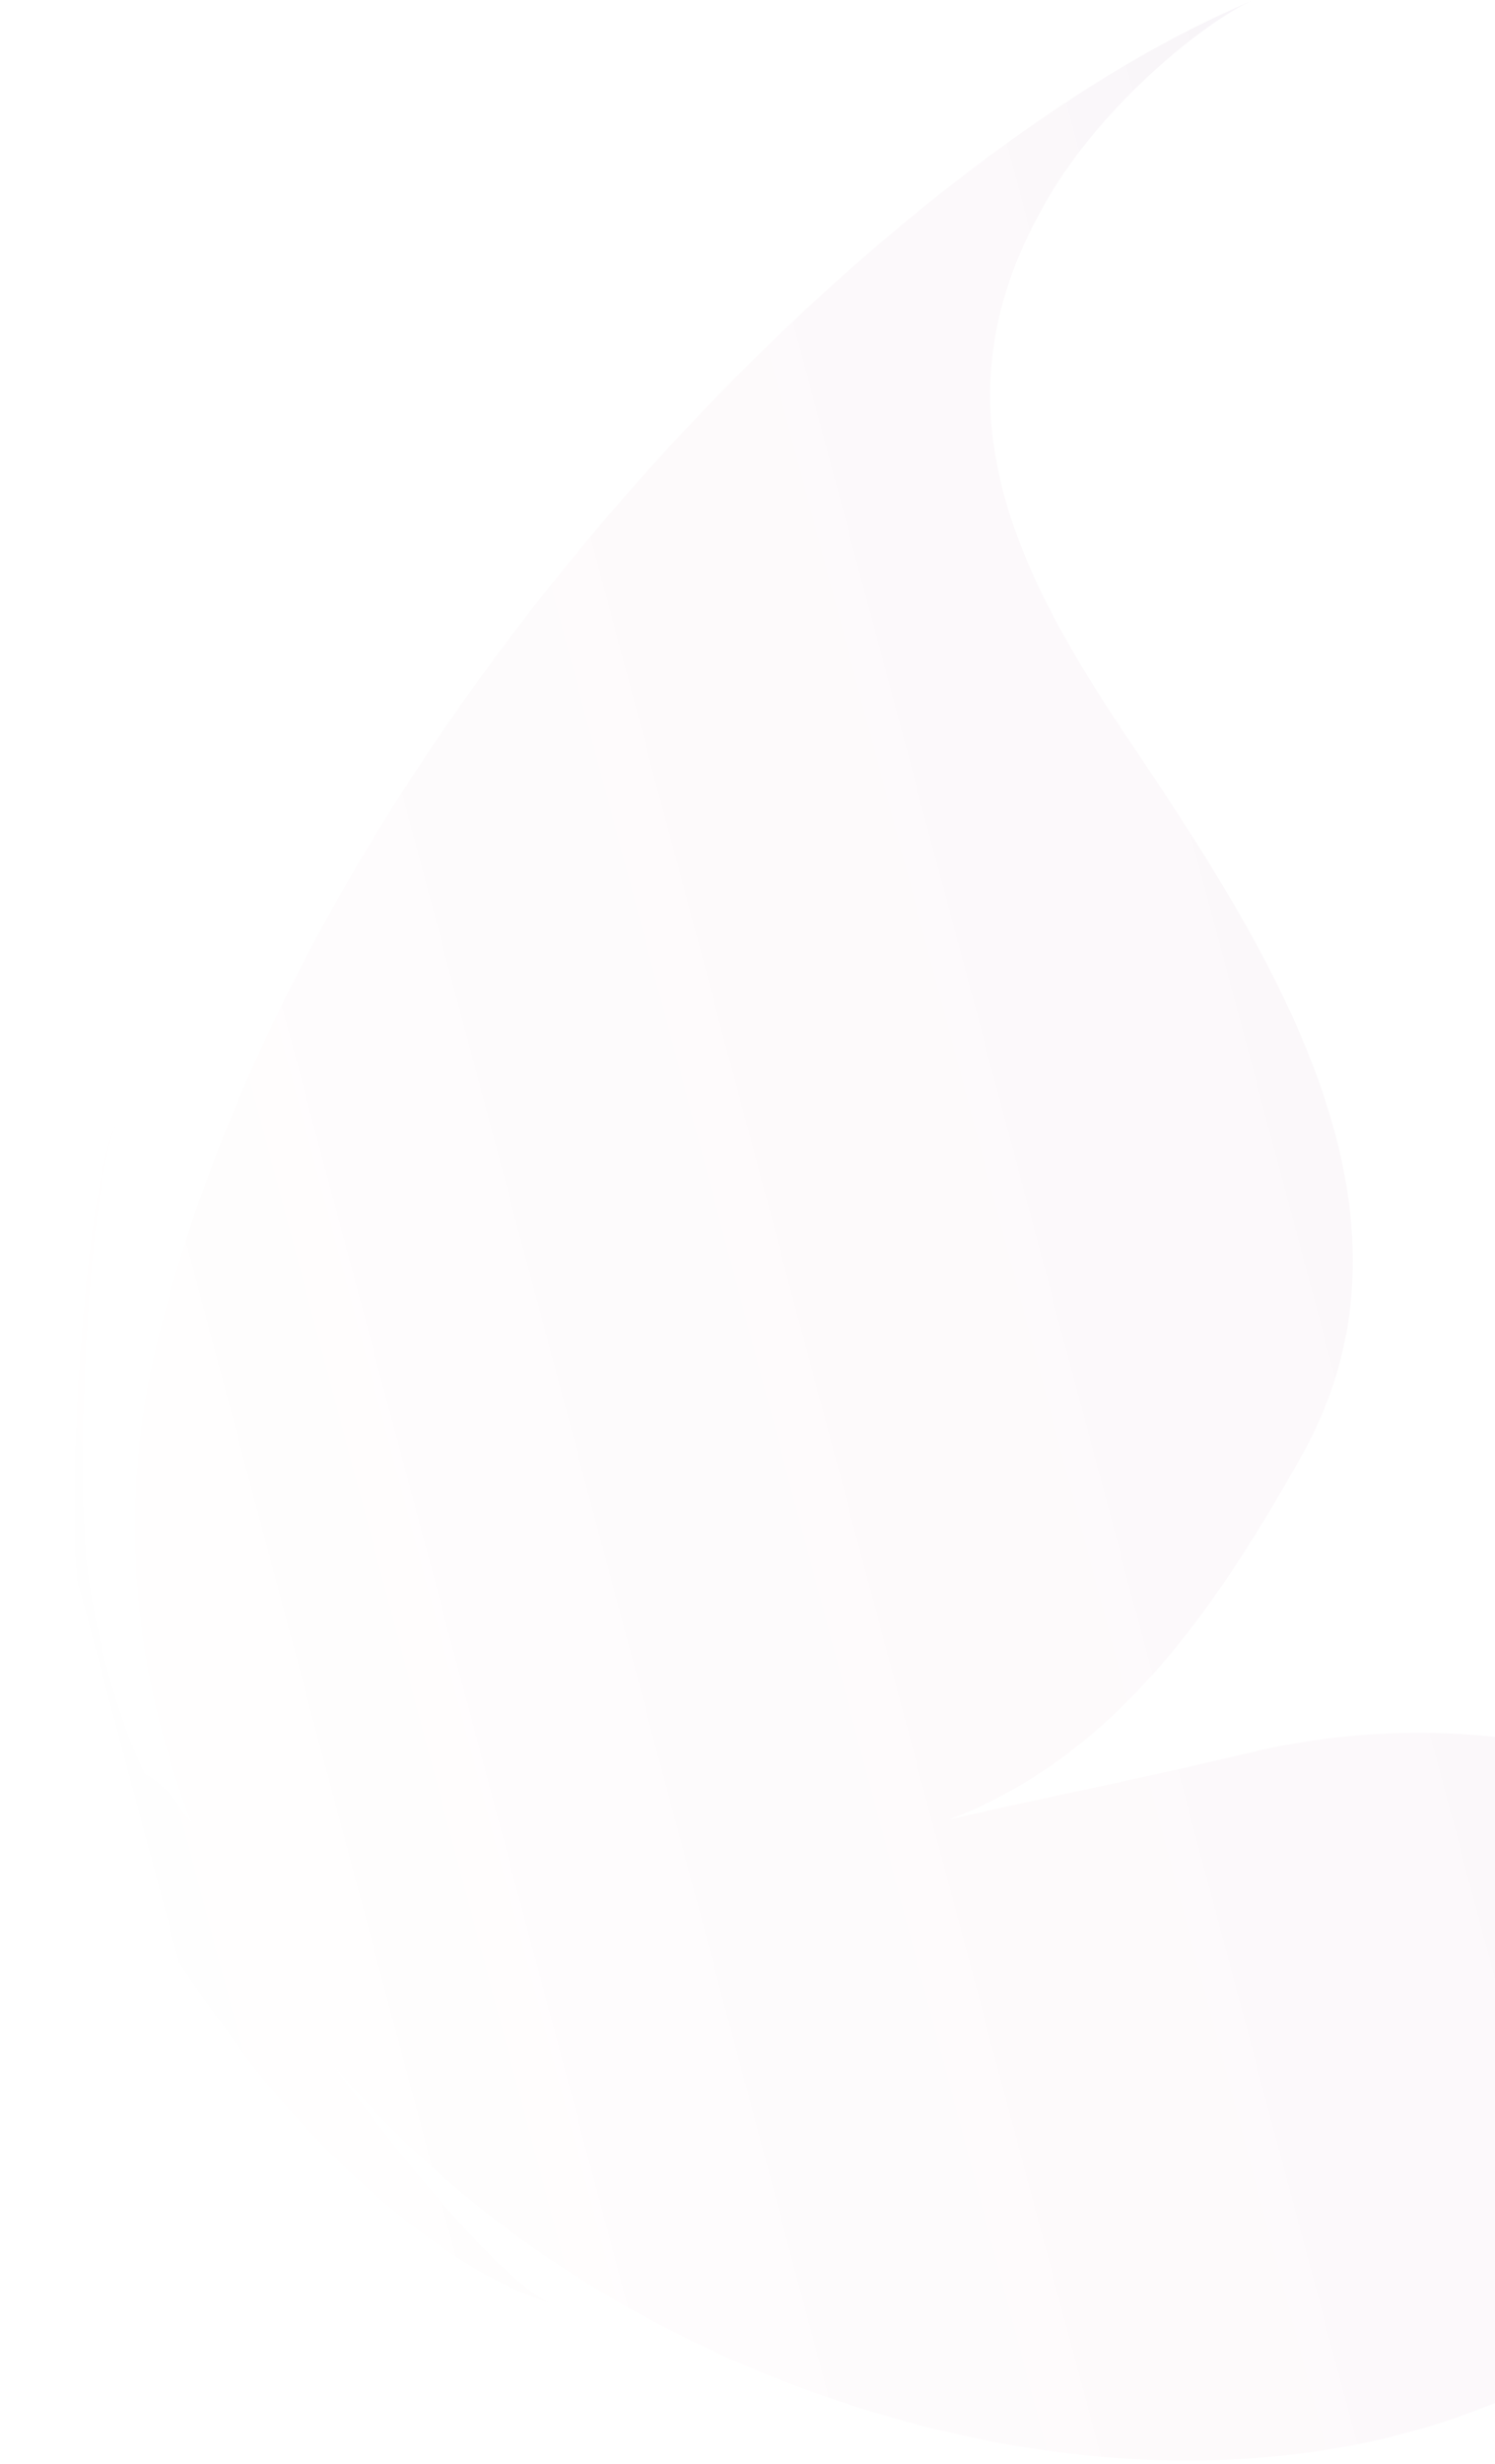 <svg xmlns="http://www.w3.org/2000/svg" width="374" height="616" viewBox="0 0 374 616" fill="none"><path opacity="0.05" d="M46.06 453.501C44.499 450.69 41.676 446.71 36.191 443.45C31.206 433.374 24.421 413.438 21.698 390.897C18.736 361.308 22.781 293.62 29.407 280.192C22.04 293.389 17.255 360.846 19.036 391.616C20.197 411.346 25.201 429.176 29.745 440.665C21.297 436.481 7.665 430.679 0.037 429.075C6.784 433.503 26.662 450.549 31.586 466.03C37.772 482.679 50.544 499.058 61.313 514.038C77.948 536.271 109.778 567.116 137.183 575.664C124.511 569.387 97.487 536.167 83.374 516.271C108.837 546.68 142.428 571.877 183.106 589.987C298.913 640.828 423.85 615.495 462.427 507.446L475.58 470.488C428.217 442.545 373.105 423.806 312.529 438.225C270.369 448.316 243.885 452.451 212.675 461.31C269.789 452.784 300.538 408.919 326.323 362.731C358.734 303.115 319.719 240.589 284.206 187.678C254.119 143.431 232.92 101.956 260.546 52.469C274.099 27.257 301.205 5.497 313.476 0.028C302.166 5.022 280.505 14.535 246.673 39.62C163.055 101.857 71.347 213.477 40.857 329.472C28.905 373.002 32.568 415.98 47.842 455.606L46.06 453.501Z" fill="url(#paint0_linear_731_1043)"></path><defs><linearGradient id="paint0_linear_731_1043" x1="426.879" y1="282.358" x2="-7.456" y2="397.944" gradientUnits="userSpaceOnUse"><stop stop-color="#330066"></stop><stop offset="0.235" stop-color="#630A52" stop-opacity="0.51"></stop><stop offset="0.468" stop-color="#8A1342" stop-opacity="0.38"></stop><stop offset="0.679" stop-color="#A71937" stop-opacity="0.26"></stop><stop offset="0.864" stop-color="#B81D30" stop-opacity="0.09"></stop><stop offset="1" stop-color="#BE1E2D" stop-opacity="0"></stop></linearGradient></defs></svg>